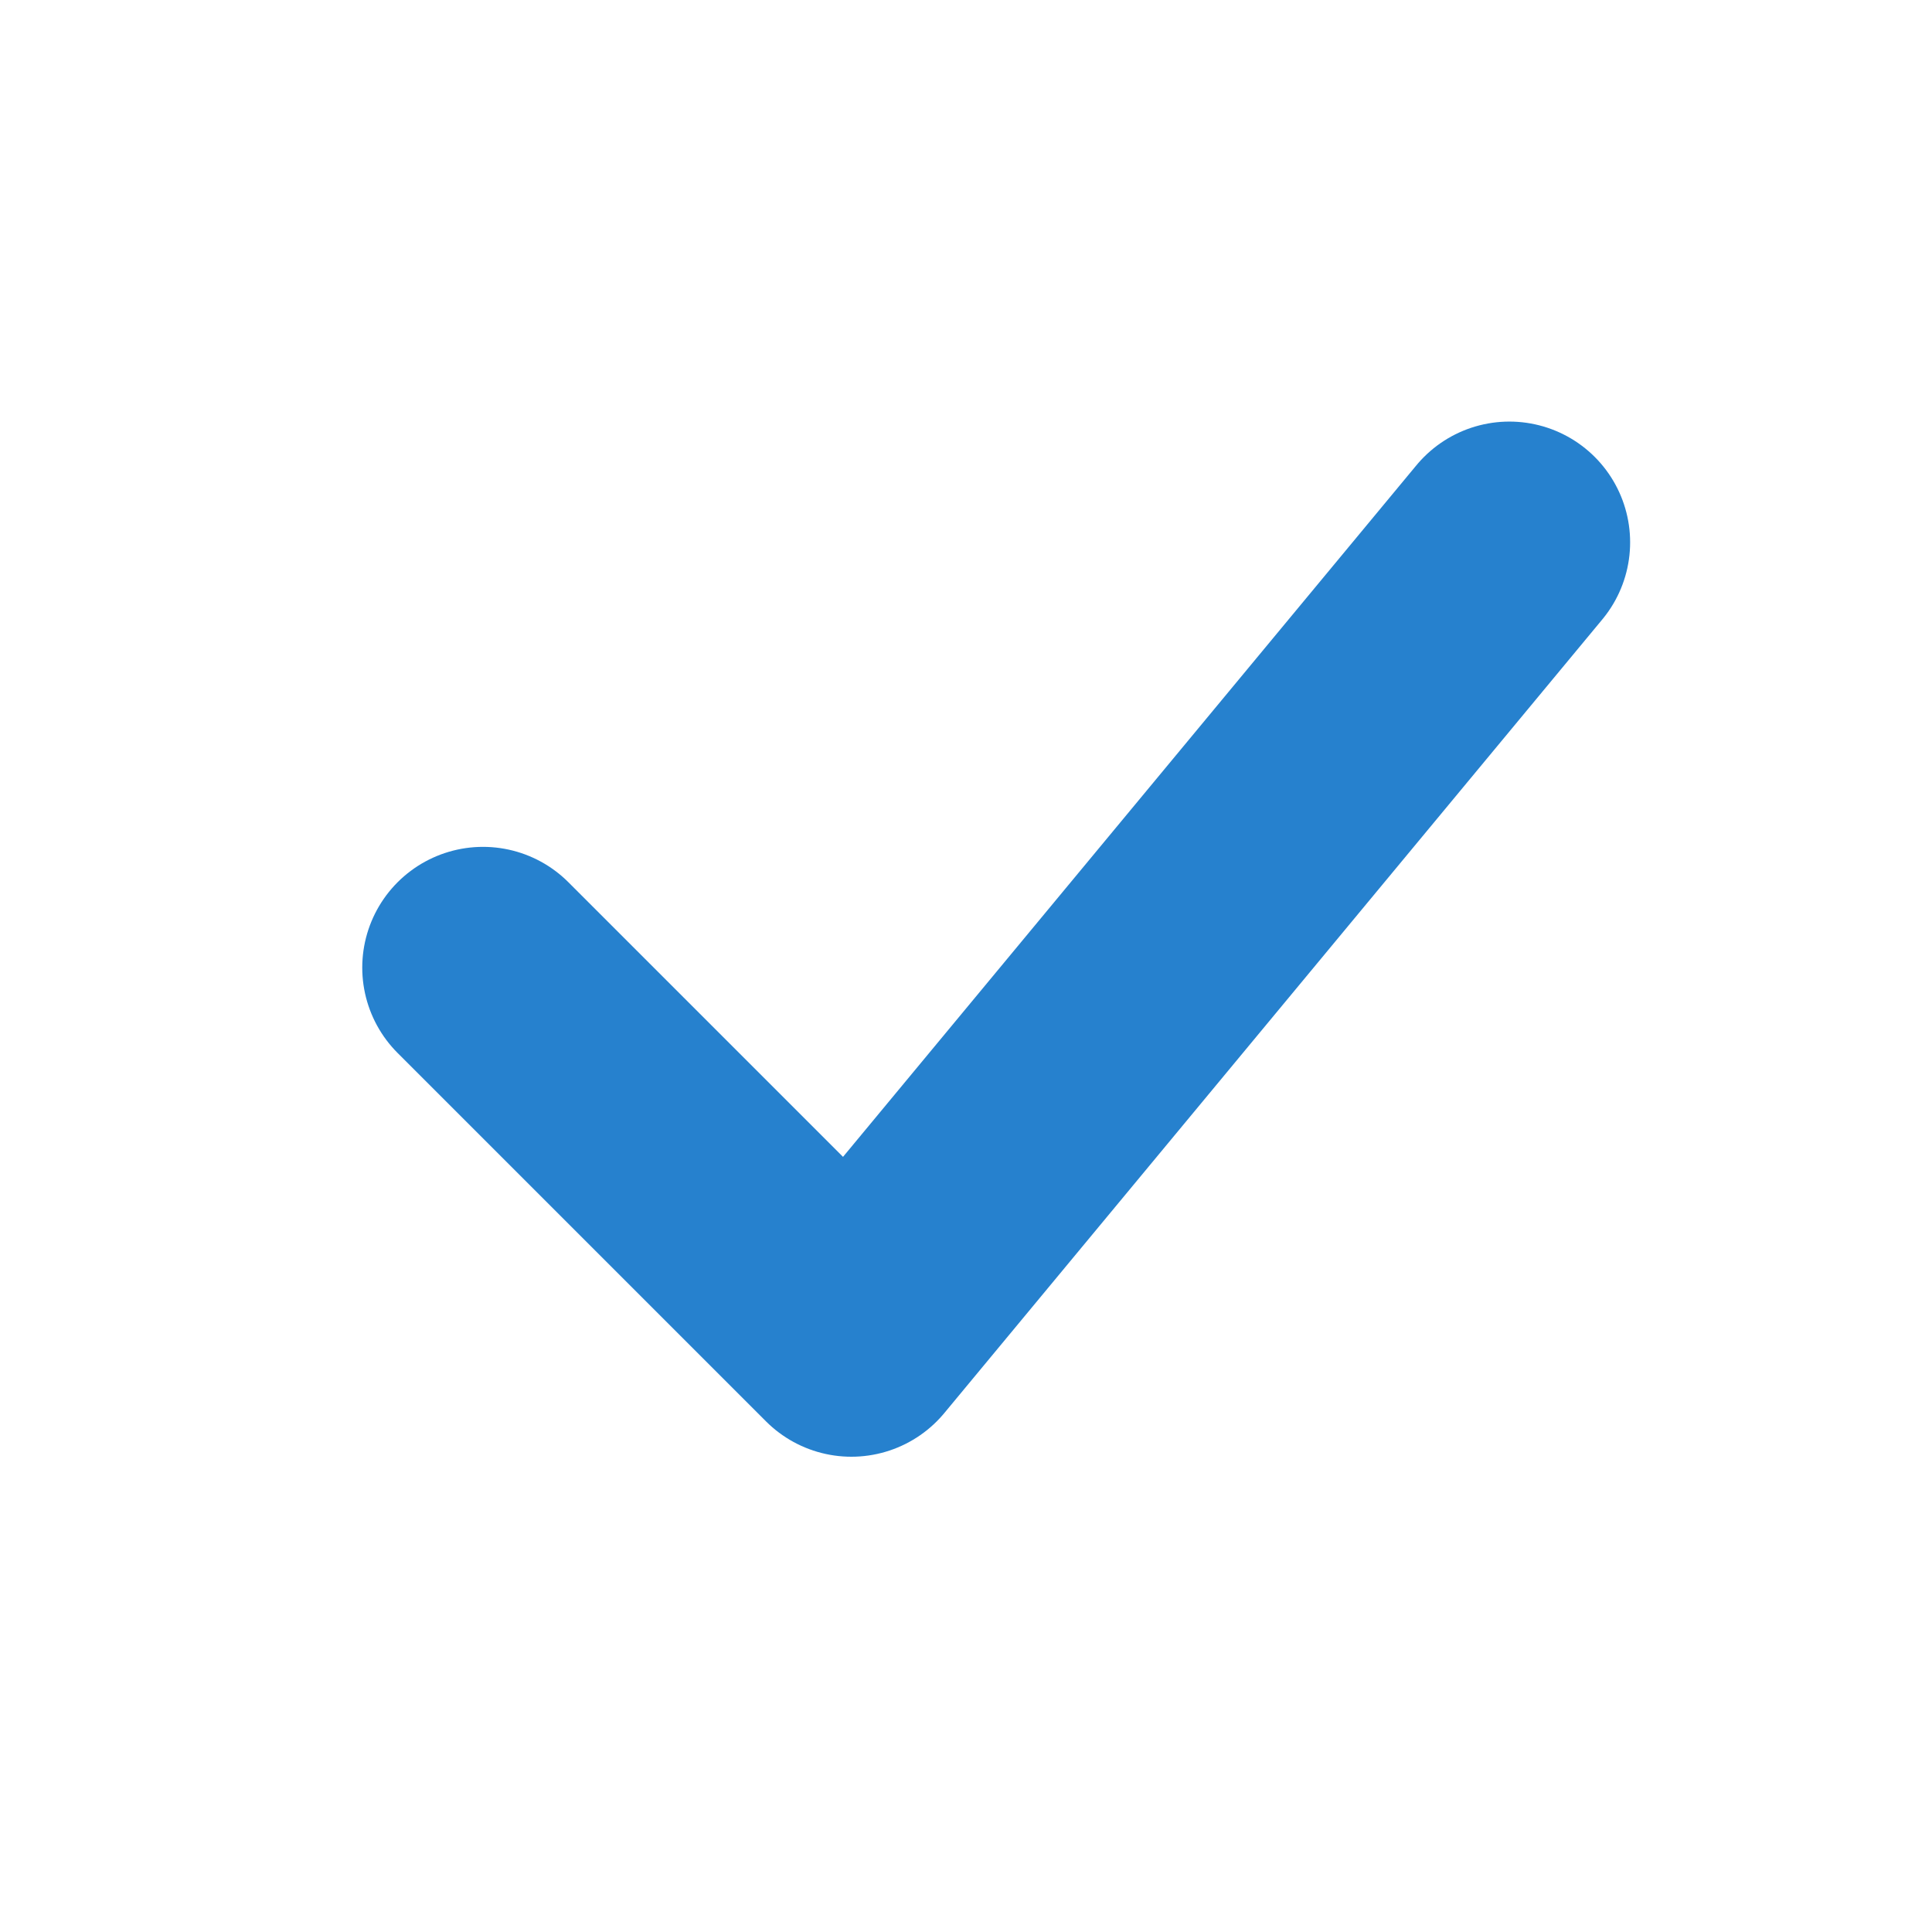 <svg width="24" height="24" viewBox="0 0 24 24" fill="none" xmlns="http://www.w3.org/2000/svg">
<path d="M18.75 6.737L10.576 16.596L6 12.02" stroke="#2681CE" stroke-width="3" stroke-linecap="round" stroke-linejoin="round"/>
</svg>
